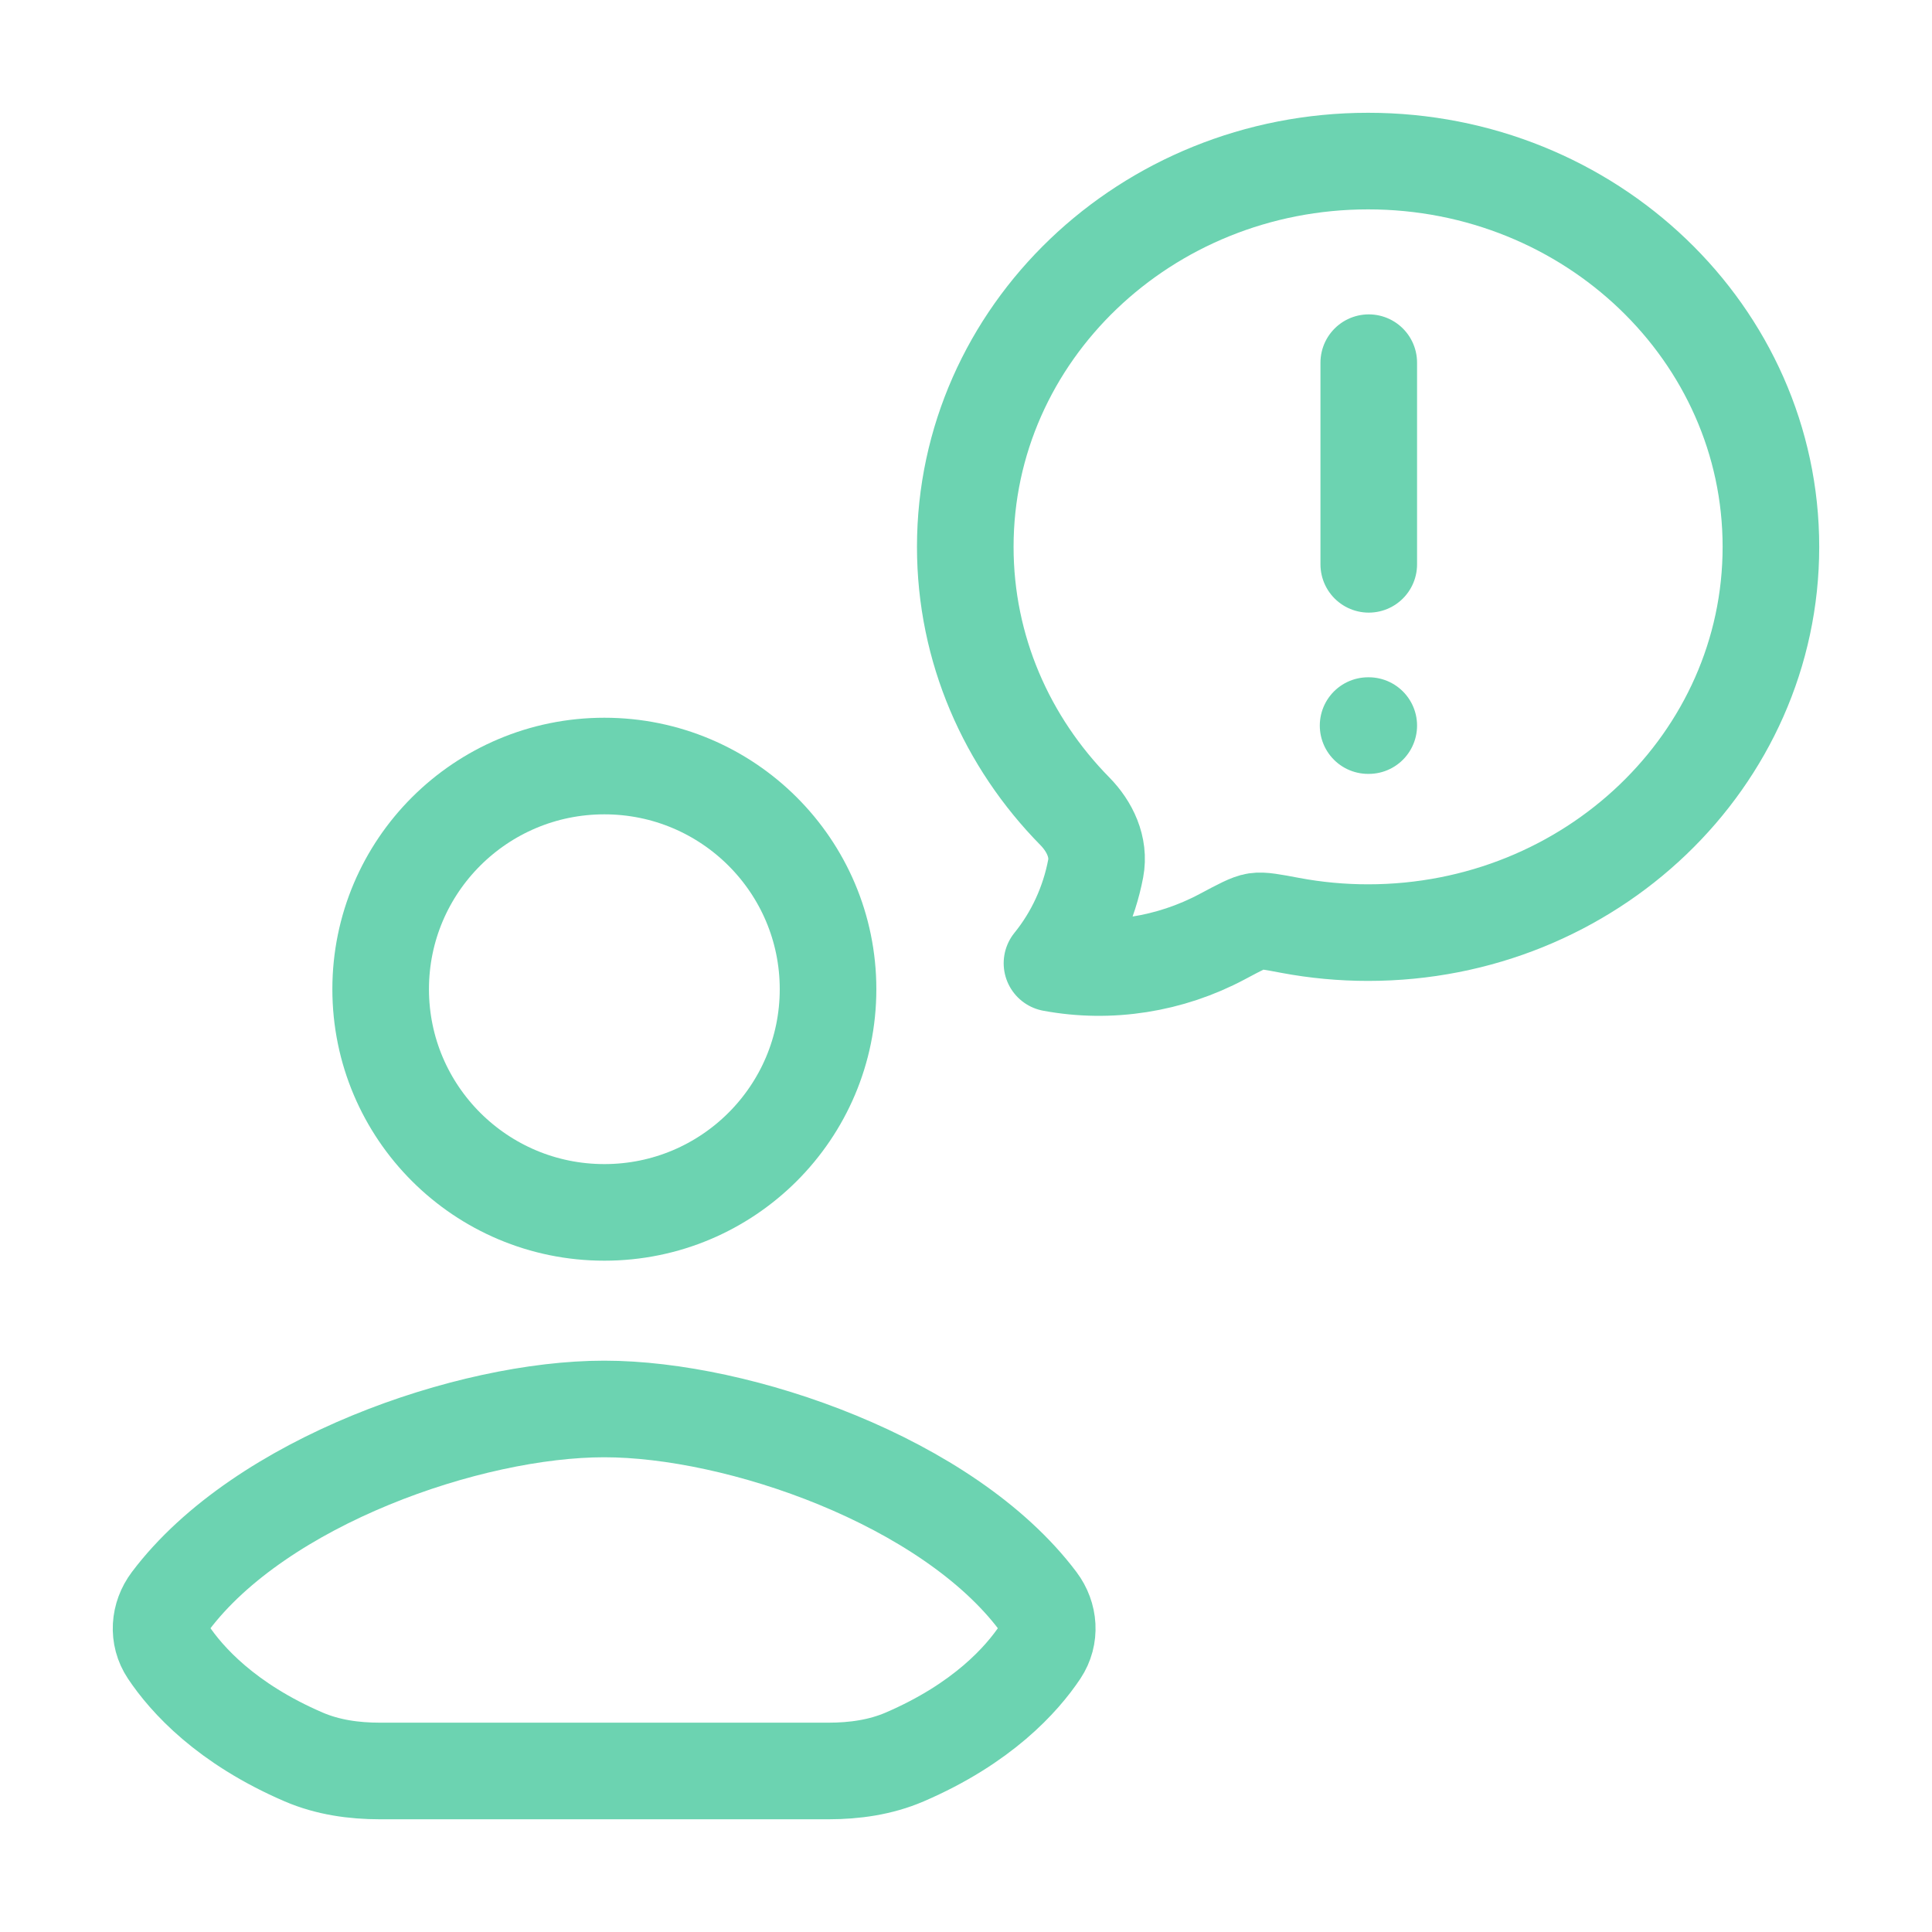 <svg width="32" height="32" viewBox="0 0 32 32" fill="none" xmlns="http://www.w3.org/2000/svg">
<path d="M22.66 12.018H22.671M22.671 9.347V6.007M29.332 9.057C29.332 12.586 26.344 15.447 22.66 15.447C22.227 15.447 21.795 15.407 21.369 15.327C21.063 15.269 20.91 15.241 20.803 15.257C20.696 15.273 20.544 15.354 20.242 15.515C19.384 15.972 18.385 16.133 17.424 15.954C17.789 15.504 18.038 14.964 18.148 14.386C18.215 14.032 18.05 13.688 17.802 13.436C16.678 12.293 15.988 10.753 15.988 9.057C15.988 5.529 18.976 2.668 22.66 2.668C26.344 2.668 29.332 5.529 29.332 9.057Z" stroke="#6CD3B1" stroke-width="1.6" stroke-linecap="round" stroke-linejoin="round"/>
<path d="M10.004 29.333H6.292C5.861 29.333 5.428 29.272 5.032 29.102C3.744 28.548 3.09 27.817 2.785 27.36C2.611 27.099 2.636 26.768 2.824 26.518C4.318 24.535 7.78 23.337 10.004 23.337M10.01 29.333H13.722C14.153 29.333 14.586 29.272 14.982 29.102C16.27 28.548 16.924 27.817 17.229 27.36C17.402 27.099 17.378 26.768 17.19 26.518C15.697 24.535 12.234 23.337 10.01 23.337M13.715 16.384C13.715 18.426 12.056 20.081 10.01 20.081C7.964 20.081 6.305 18.426 6.305 16.384C6.305 14.343 7.964 12.688 10.01 12.688C12.056 12.688 13.715 14.343 13.715 16.384Z" stroke="#6CD3B1" stroke-width="1.6" stroke-linecap="round" stroke-linejoin="round"/>
</svg>
